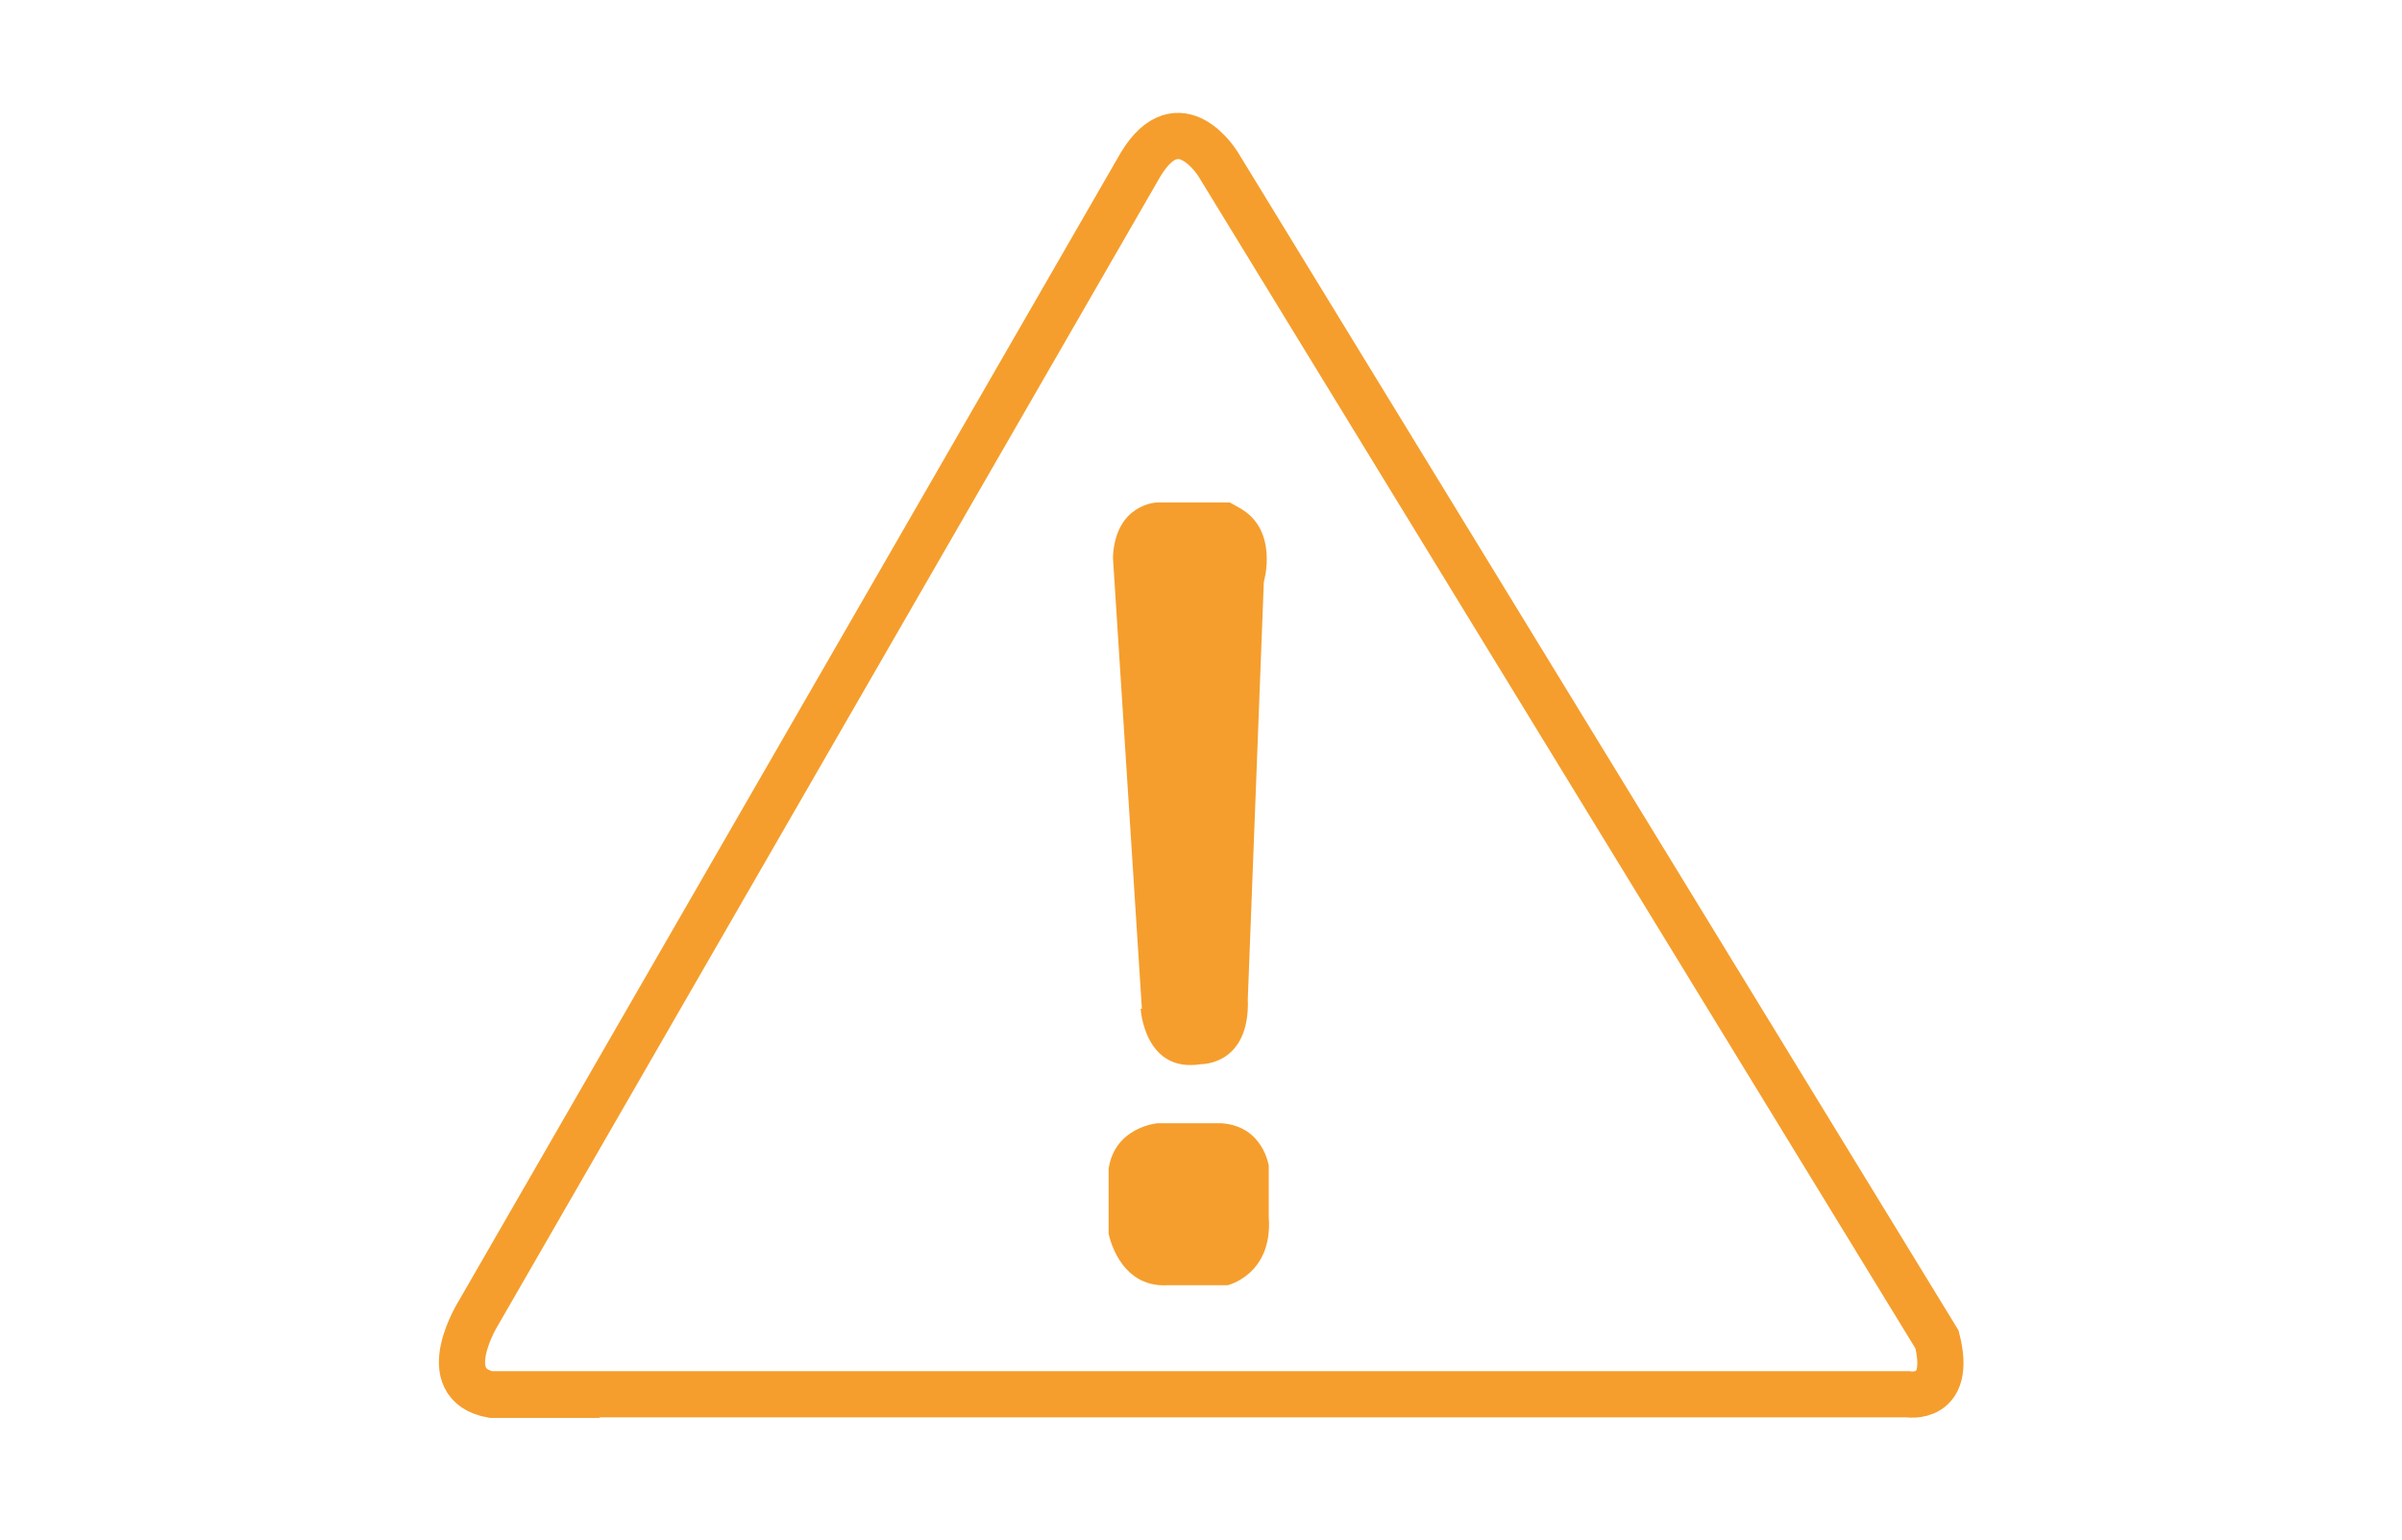 <?xml version="1.0" encoding="UTF-8"?>
<svg id="Camada_1" data-name="Camada 1" xmlns="http://www.w3.org/2000/svg" viewBox="0 0 39 25">
  <defs>
    <style>
      .cls-1 {
        fill: none;
        stroke: #f59e2d;
        stroke-miterlimit: 10;
        stroke-width: .75px;
      }

      .cls-2 {
        fill: #f59e2d;
      }
    </style>
  </defs>
  <path class="cls-1" d="M8.82,22.64H30.97s.74,.13,.48-.89L19.78,2.67s-.63-1.04-1.26,0L7.78,21.3s-.75,1.18,.21,1.35h.84Z"/>
  <path class="cls-2" d="M18.52,16.38s.06,1.05,.98,.9c0,0,.8,.02,.76-1.06l.26-6.77s.25-.84-.39-1.2l-.16-.09h-1.19s-.67,.02-.71,.89l.47,7.33Z"/>
  <path class="cls-2" d="M18,20.03s.16,.88,.95,.84h.98s.74-.17,.67-1.11v-.83s-.09-.64-.76-.69h-1.05s-.69,.06-.79,.74v1.05Z"/>
</svg>